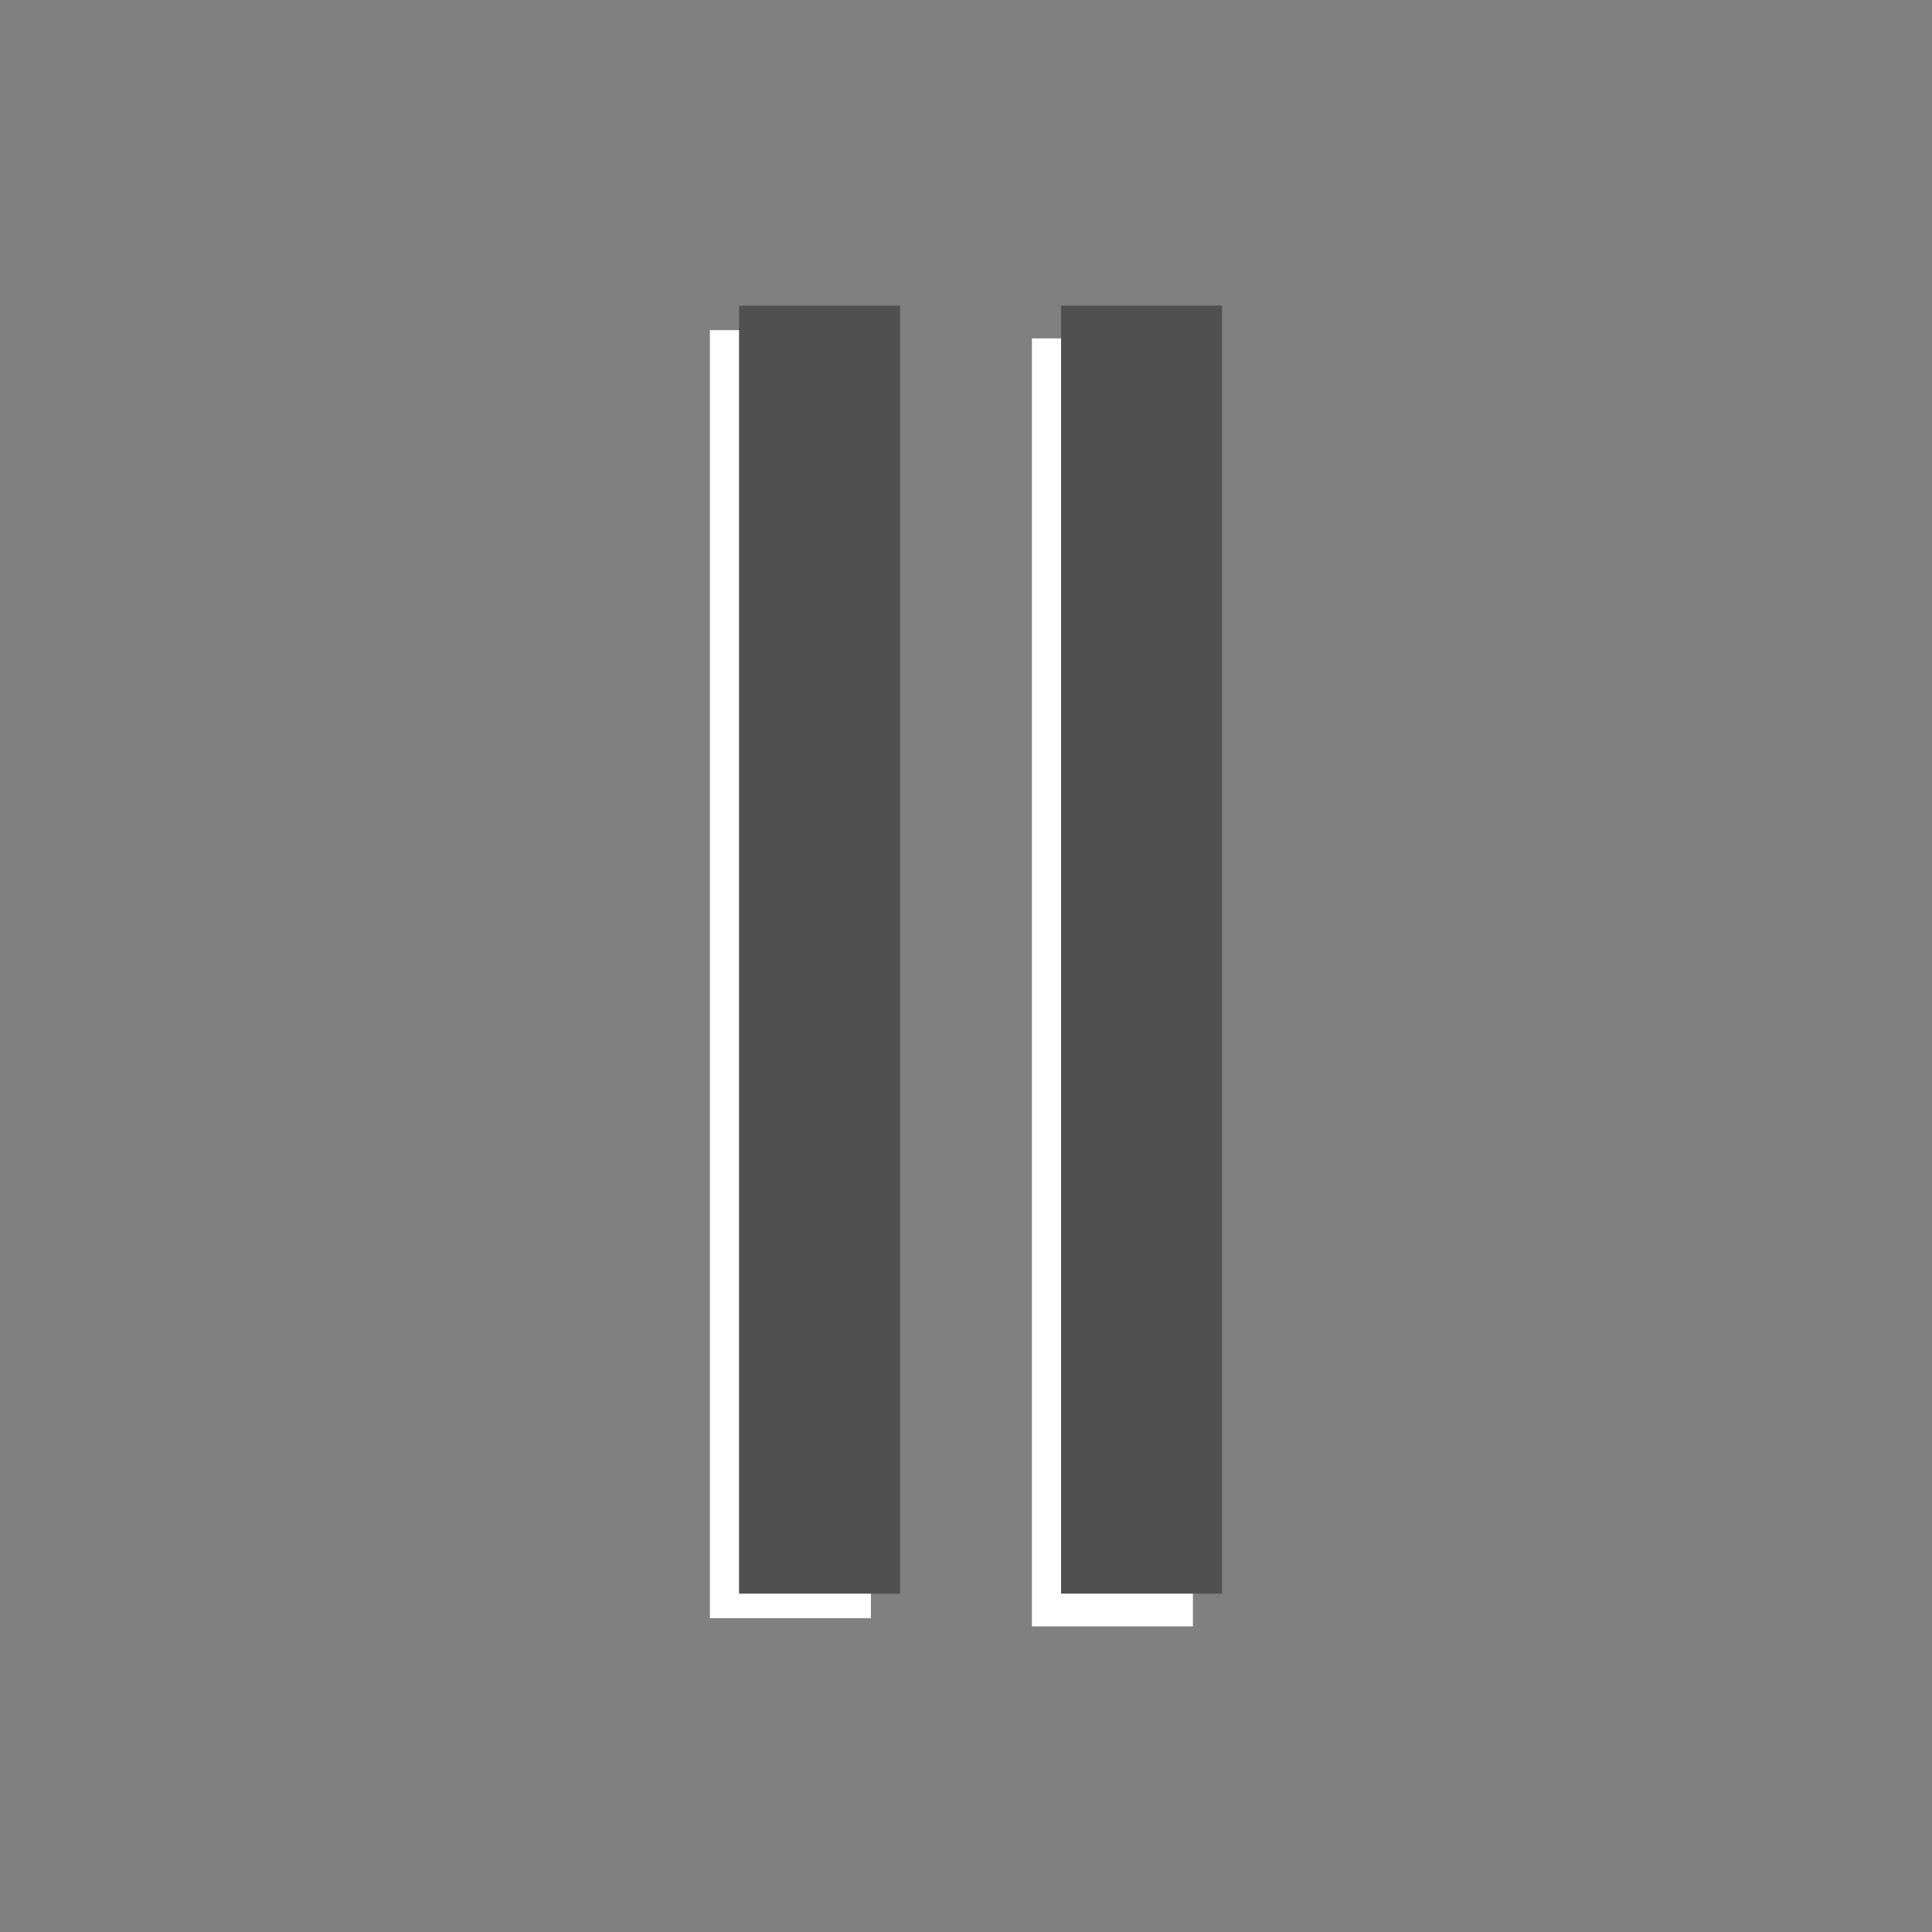 <?xml version="1.0" encoding="UTF-8" standalone="no"?>
<!-- Created with Inkscape (http://www.inkscape.org/) -->

<svg
   xmlns:dc="http://purl.org/dc/elements/1.1/"
   xmlns:cc="http://creativecommons.org/ns#"
   xmlns:rdf="http://www.w3.org/1999/02/22-rdf-syntax-ns#"
   xmlns:svg="http://www.w3.org/2000/svg"
   xmlns="http://www.w3.org/2000/svg"
   xmlns:sodipodi="http://sodipodi.sourceforge.net/DTD/sodipodi-0.dtd"
   xmlns:inkscape="http://www.inkscape.org/namespaces/inkscape"
   version="1.1"
   width="36"
   height="36"
   viewBox="0.5 -1.5 36 36"
   id="Ebene_1"
   xml:space="preserve"
   inkscape:version="0.48.4 r9939"
   sodipodi:docname="player_pause.svg"><rect x="0.5" y="-1.5" width="36" height="36" fill="#808080" stroke="none"/><sodipodi:namedview
   pagecolor="#ffffff"
   bordercolor="#666666"
   borderopacity="1"
   objecttolerance="10"
   gridtolerance="10"
   guidetolerance="10"
   inkscape:pageopacity="0"
   inkscape:pageshadow="2"
   inkscape:window-width="1920"
   inkscape:window-height="1138"
   id="namedview14"
   showgrid="false"
   inkscape:zoom="6.5555556"
   inkscape:cx="-0.22881344"
   inkscape:cy="15.711865"
   inkscape:window-x="-8"
   inkscape:window-y="-8"
   inkscape:window-maximized="1"
   inkscape:current-layer="Ebene_1" /><defs
   id="defs31">
	
	
	
</defs>



<g
   id="g2989"
   transform="translate(0.686,-0.102)"><g
     transform="matrix(0,1,-1,0,37.542,-1.593)"
     id="g9">
		<rect
   width="24"
   height="3"
   x="6.5"
   y="15.5"
   id="rect11"
   style="fill:#ffffff" />
	</g><g
     style="fill:#505050;fill-opacity:1"
     transform="matrix(0,1,-1,0,37.085,-2.203)"
     id="g21">
	<rect
   width="24"
   height="3"
   x="6.5"
   y="14.5"
   id="rect23"
   style="fill:#505050;fill-opacity:1" />
</g><g
     transform="matrix(0,1,-1,0,37.542,-1.746)"
     id="g13">
		<rect
   width="24"
   height="3"
   x="6.5"
   y="21.5"
   id="rect15"
   style="fill:#ffffff" />
	</g><g
     style="fill:#505050;fill-opacity:1"
     transform="matrix(0,1,-1,0,37.085,-2.203)"
     id="g25">
	<rect
   width="24"
   height="3"
   x="6.5"
   y="20.5"
   id="rect27"
   style="fill:#505050;fill-opacity:1" />
</g></g>
</svg>